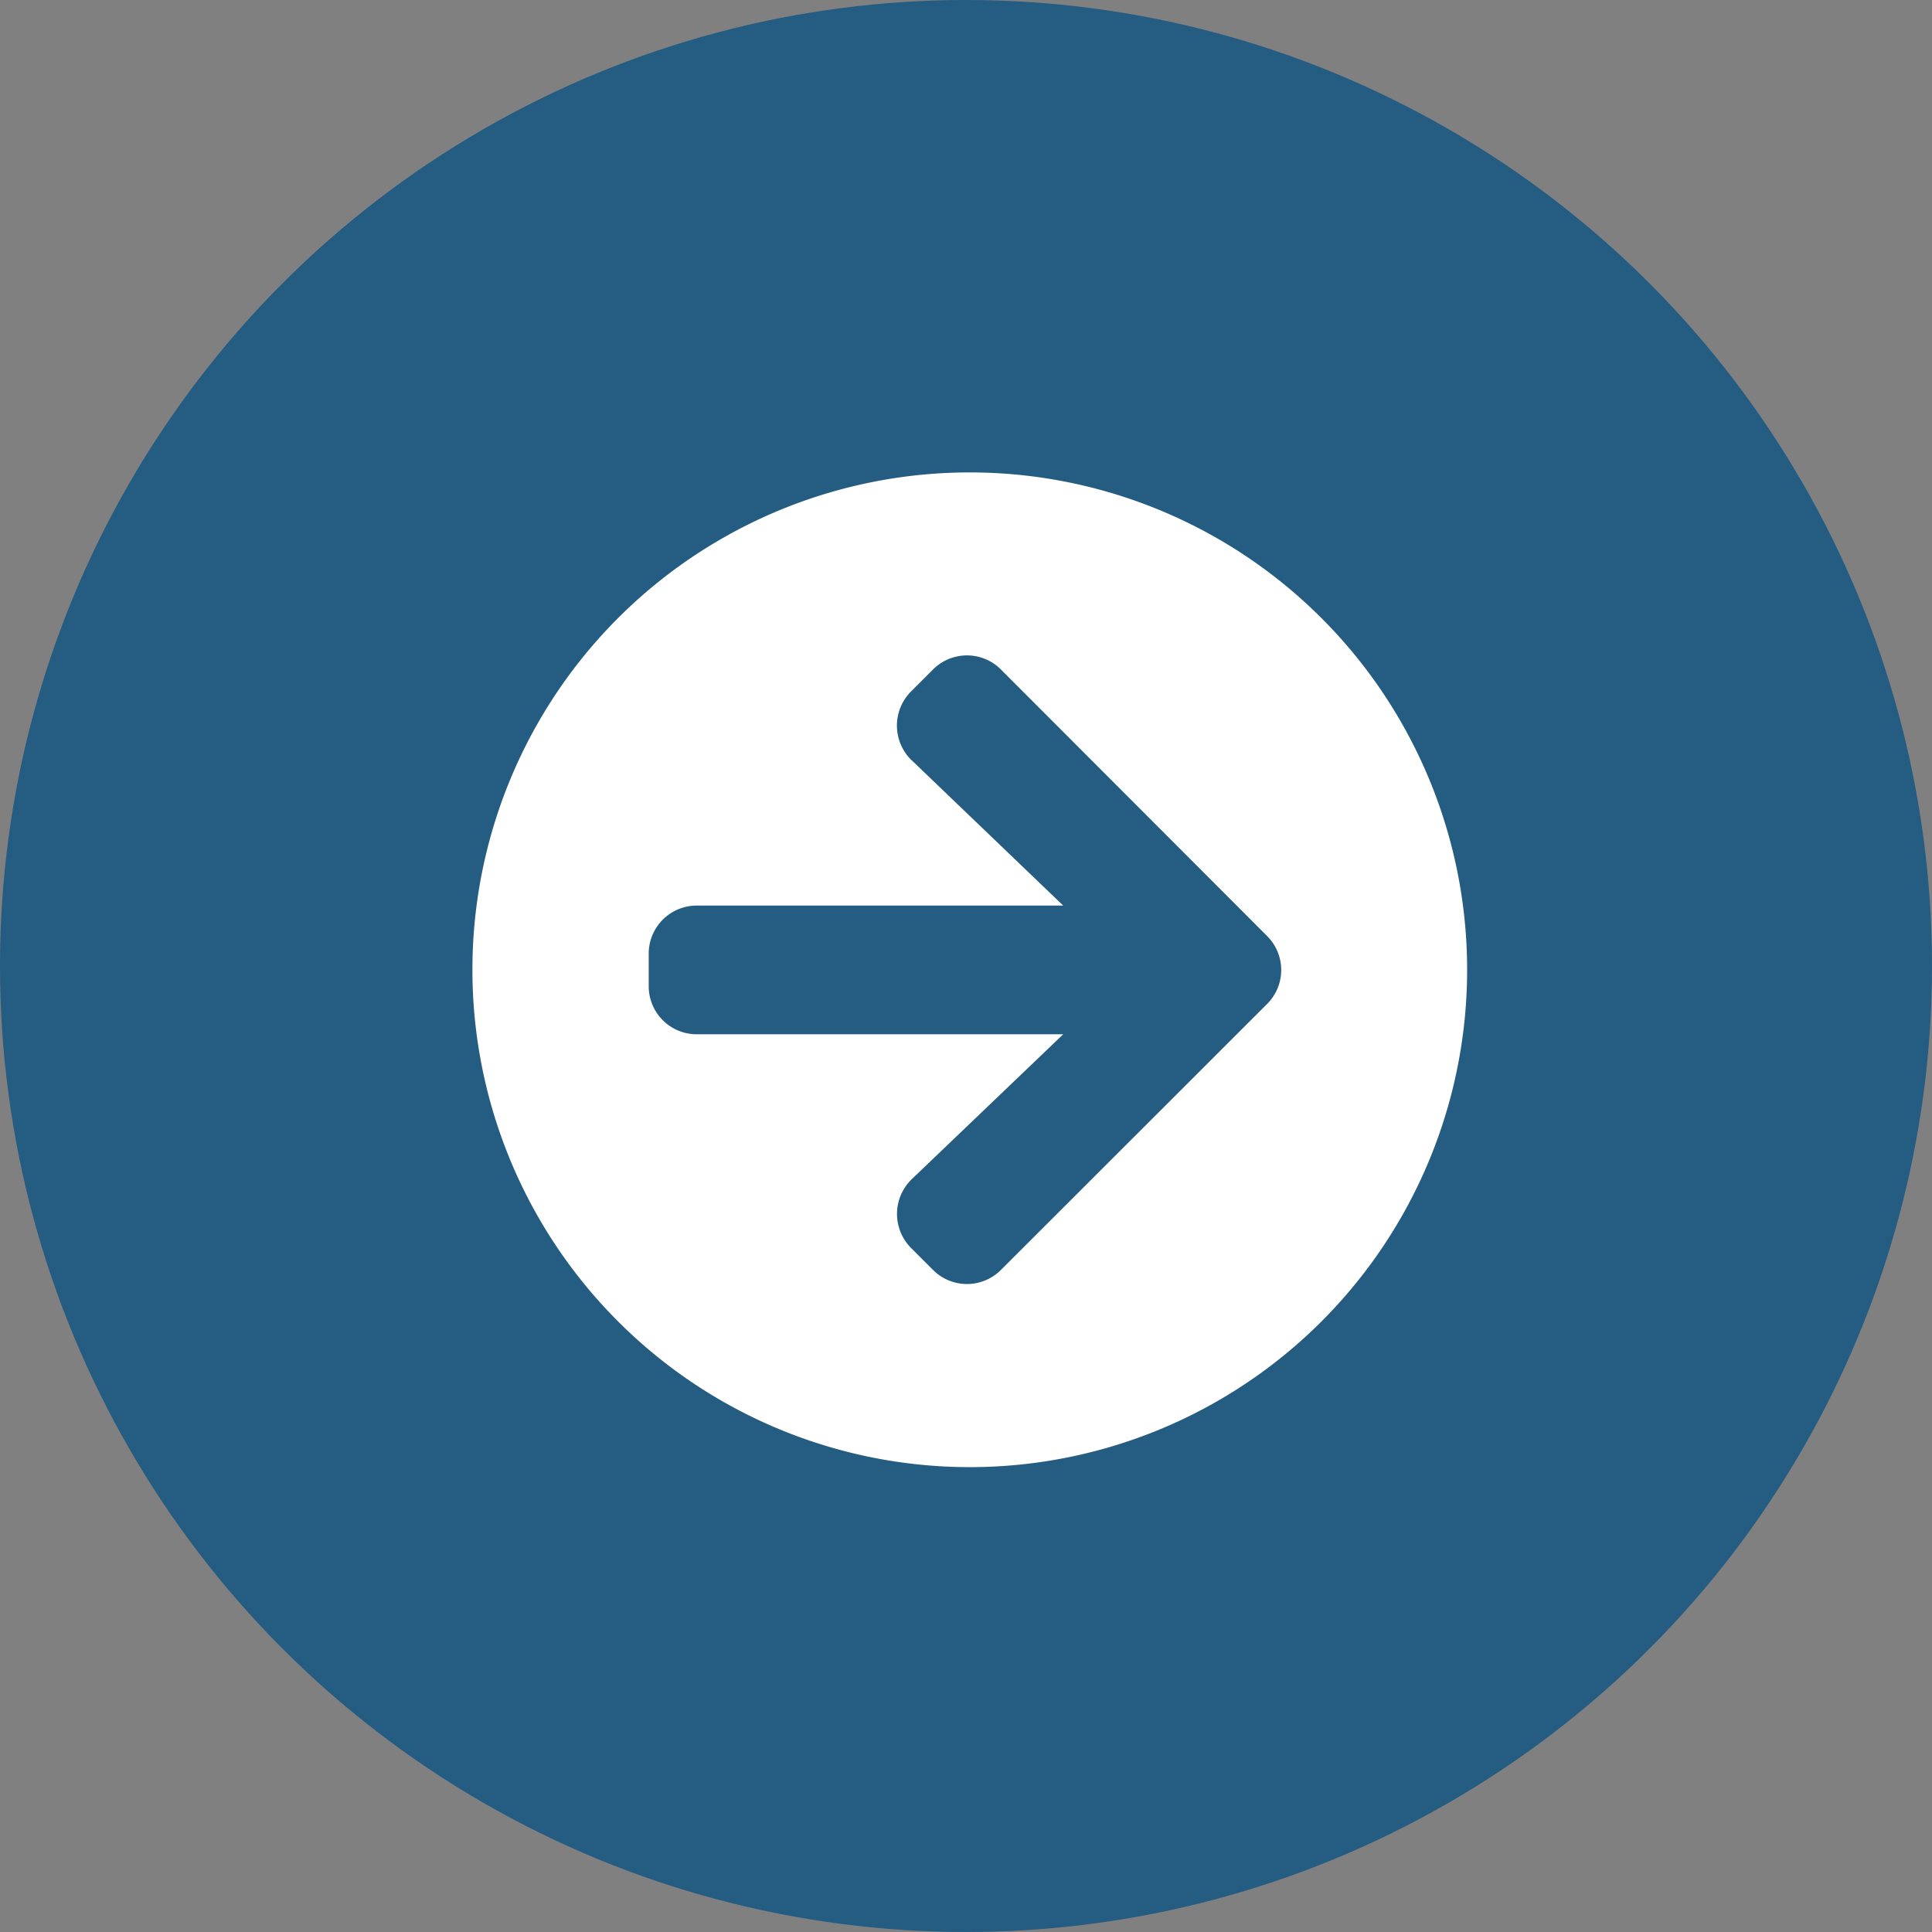 <svg xmlns="http://www.w3.org/2000/svg" width="44" height="44" viewBox="0 0 44 44">
  <rect x="0" y="0" width="44" height="44" fill="#808080" stroke="none"/>
  <g id="Group_514" data-name="Group 514" transform="translate(-439 -1852)">
    <circle id="Ellipse_120" data-name="Ellipse 120" cx="22" cy="22" r="22" transform="translate(439 1852)" fill="#245c82"/>
    <path id="Icon_awesome-arrow-circle-right" data-name="Icon awesome-arrow-circle-right" d="M11.89.563A11.327,11.327,0,1,1,.563,11.89,11.325,11.325,0,0,1,11.89.563ZM10.57,7.121l3.448,3.307H5.678a1.094,1.094,0,0,0-1.1,1.1v.731a1.094,1.094,0,0,0,1.1,1.1h8.34L10.57,16.658a1.1,1.1,0,0,0-.018,1.567l.5.5a1.092,1.092,0,0,0,1.548,0l6.061-6.056a1.092,1.092,0,0,0,0-1.548L12.6,5.052a1.092,1.092,0,0,0-1.548,0l-.5.5a1.1,1.1,0,0,0,.018,1.571Z" transform="translate(449.196 1862.196)" fill="#fff"/>
  </g>
</svg>
